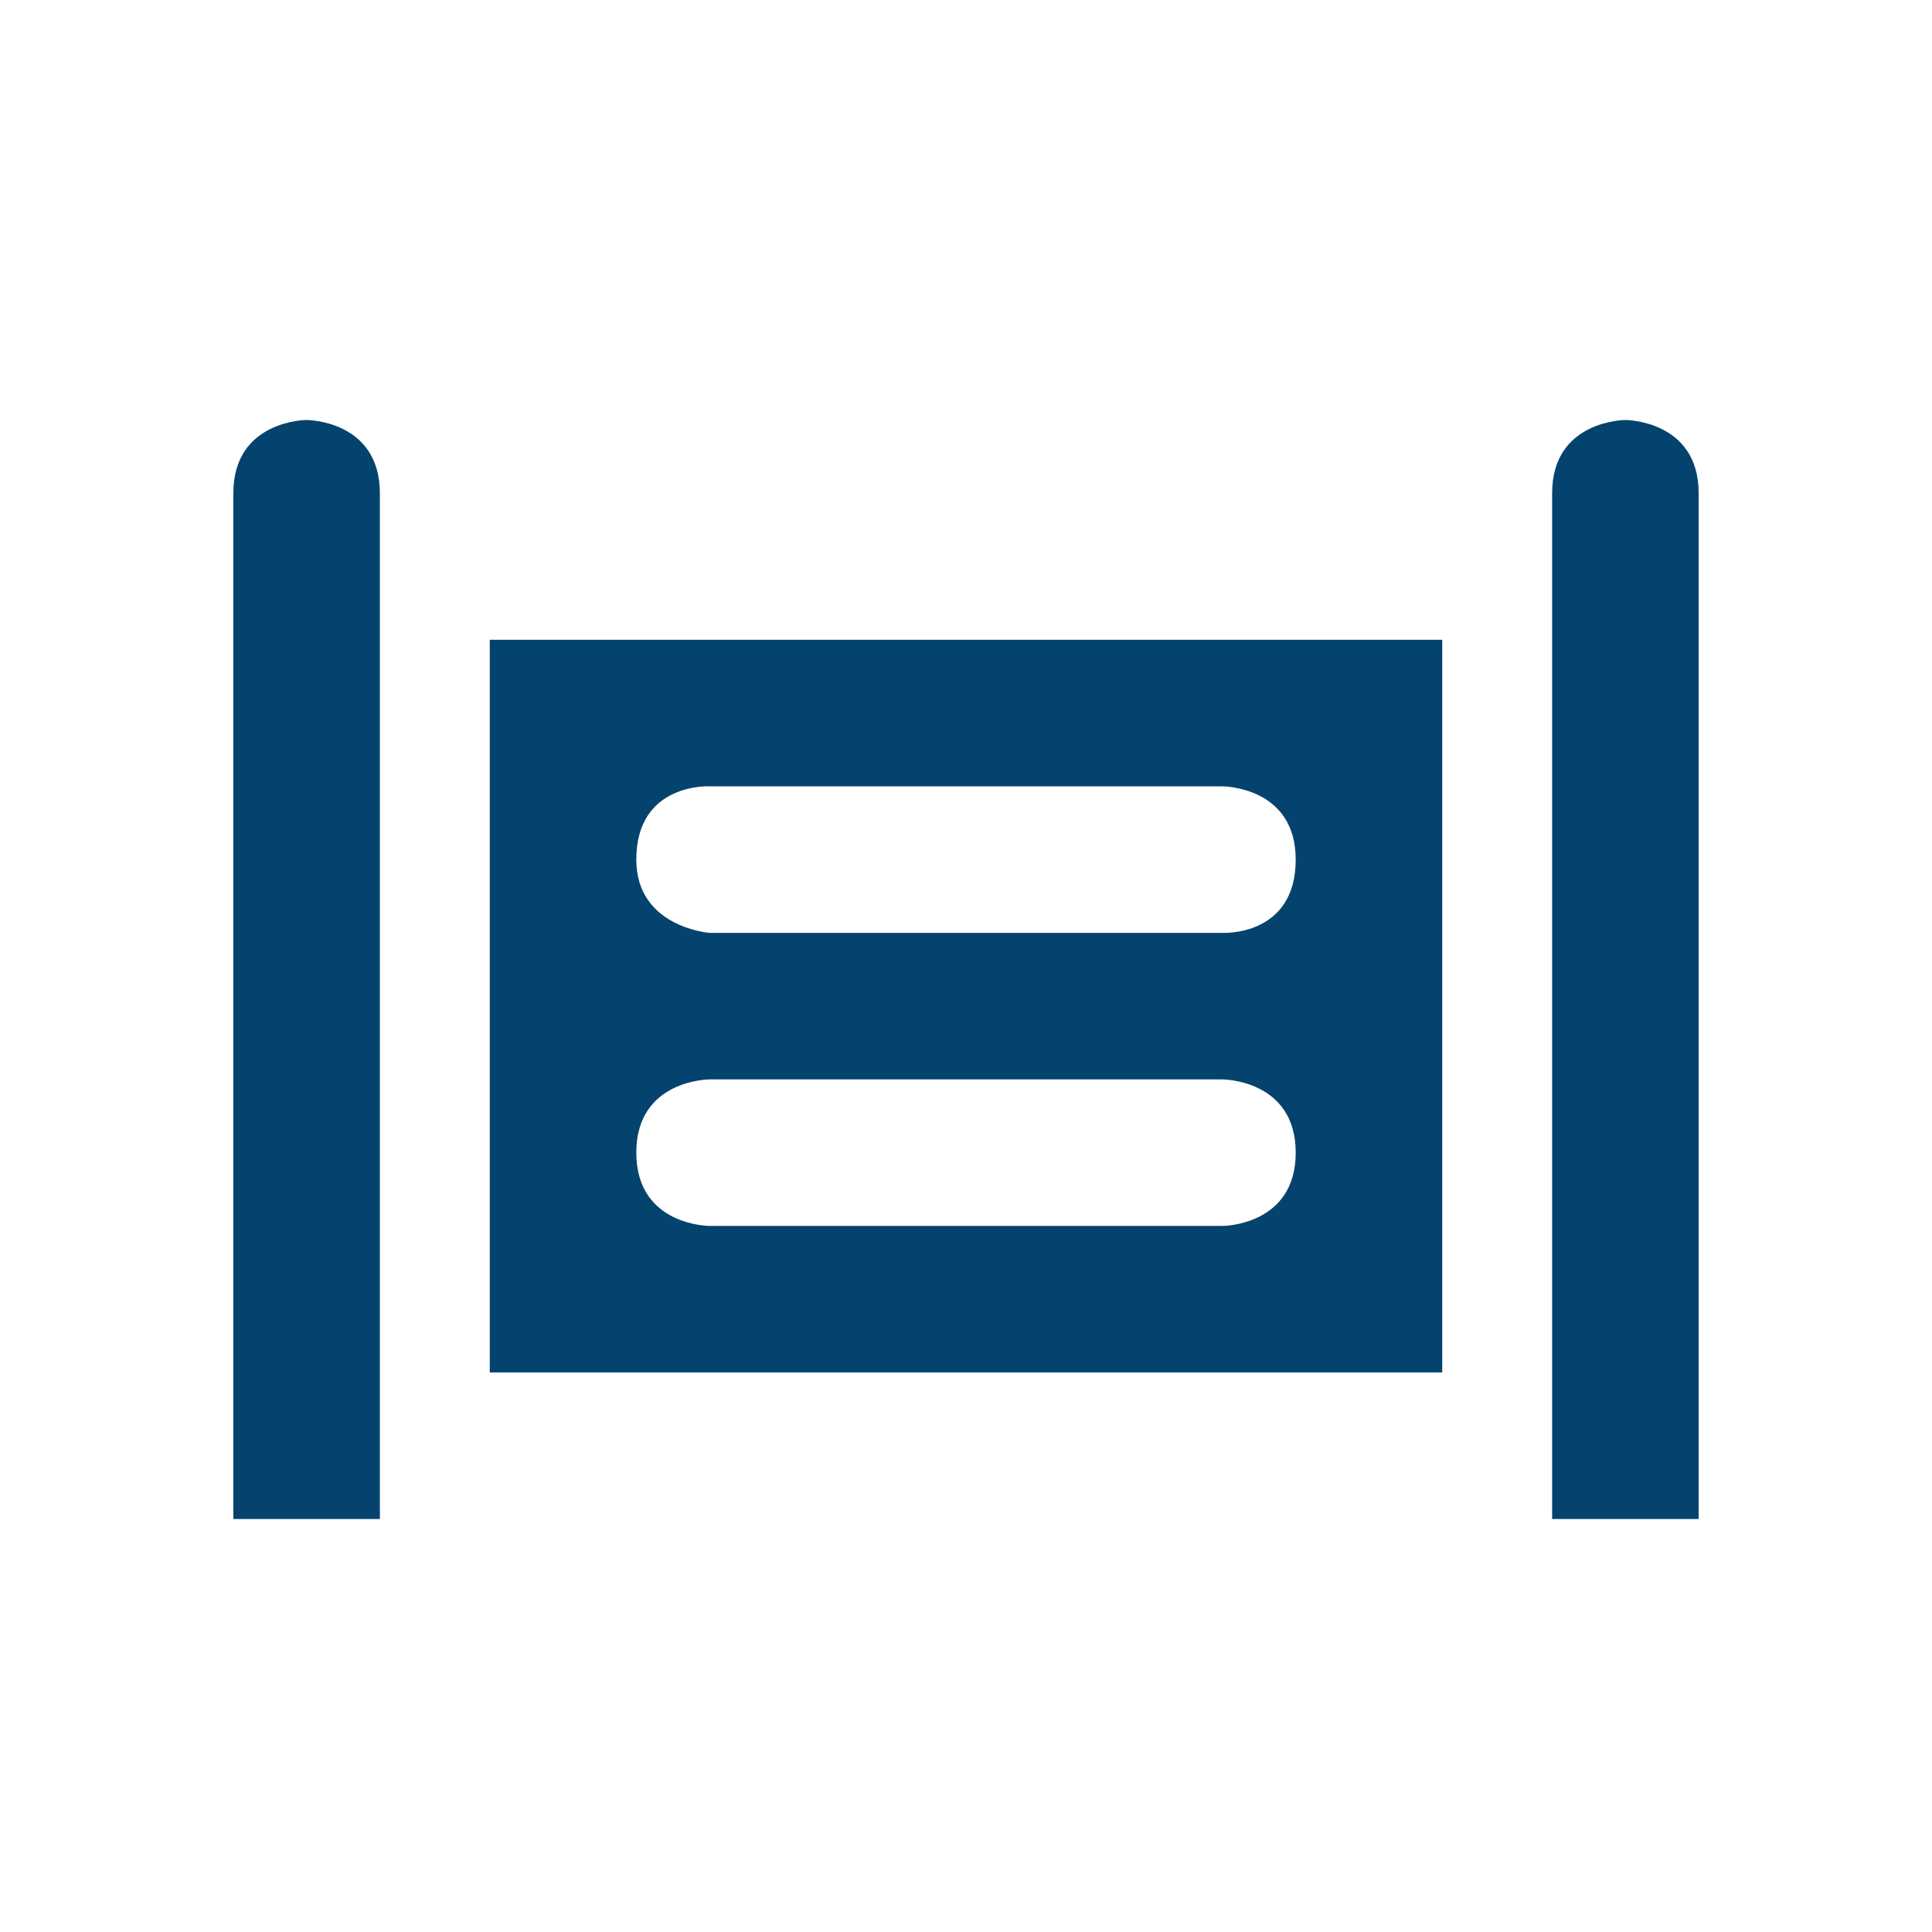 <svg width="207" height="207" viewBox="0 0 207 207" fill="none" xmlns="http://www.w3.org/2000/svg">
<path d="M25 52.85V162.75H40.7V52.85C40.7 45 32.85 45 32.85 45C32.85 45 25 45 25 52.85ZM166.3 52.85V162.75H182V52.85C182 45 174.15 45 174.15 45C174.15 45 166.3 45 166.3 52.85ZM52.475 68.55V147.05H154.525V68.55H52.475ZM76.025 84.25H130.975C130.975 84.25 138.825 84.243 138.825 92.1C138.825 100.374 130.975 99.95 130.975 99.95H76.025C76.025 99.95 68.175 99.37 68.175 92.1C68.175 83.832 76.025 84.25 76.025 84.25ZM76.025 115.65H130.975C130.975 115.65 138.825 115.65 138.825 123.5C138.825 131.35 130.975 131.35 130.975 131.35H76.025C76.025 131.35 68.175 131.35 68.175 123.5C68.175 115.65 76.025 115.65 76.025 115.65Z" fill="#04436E"/>
</svg>
